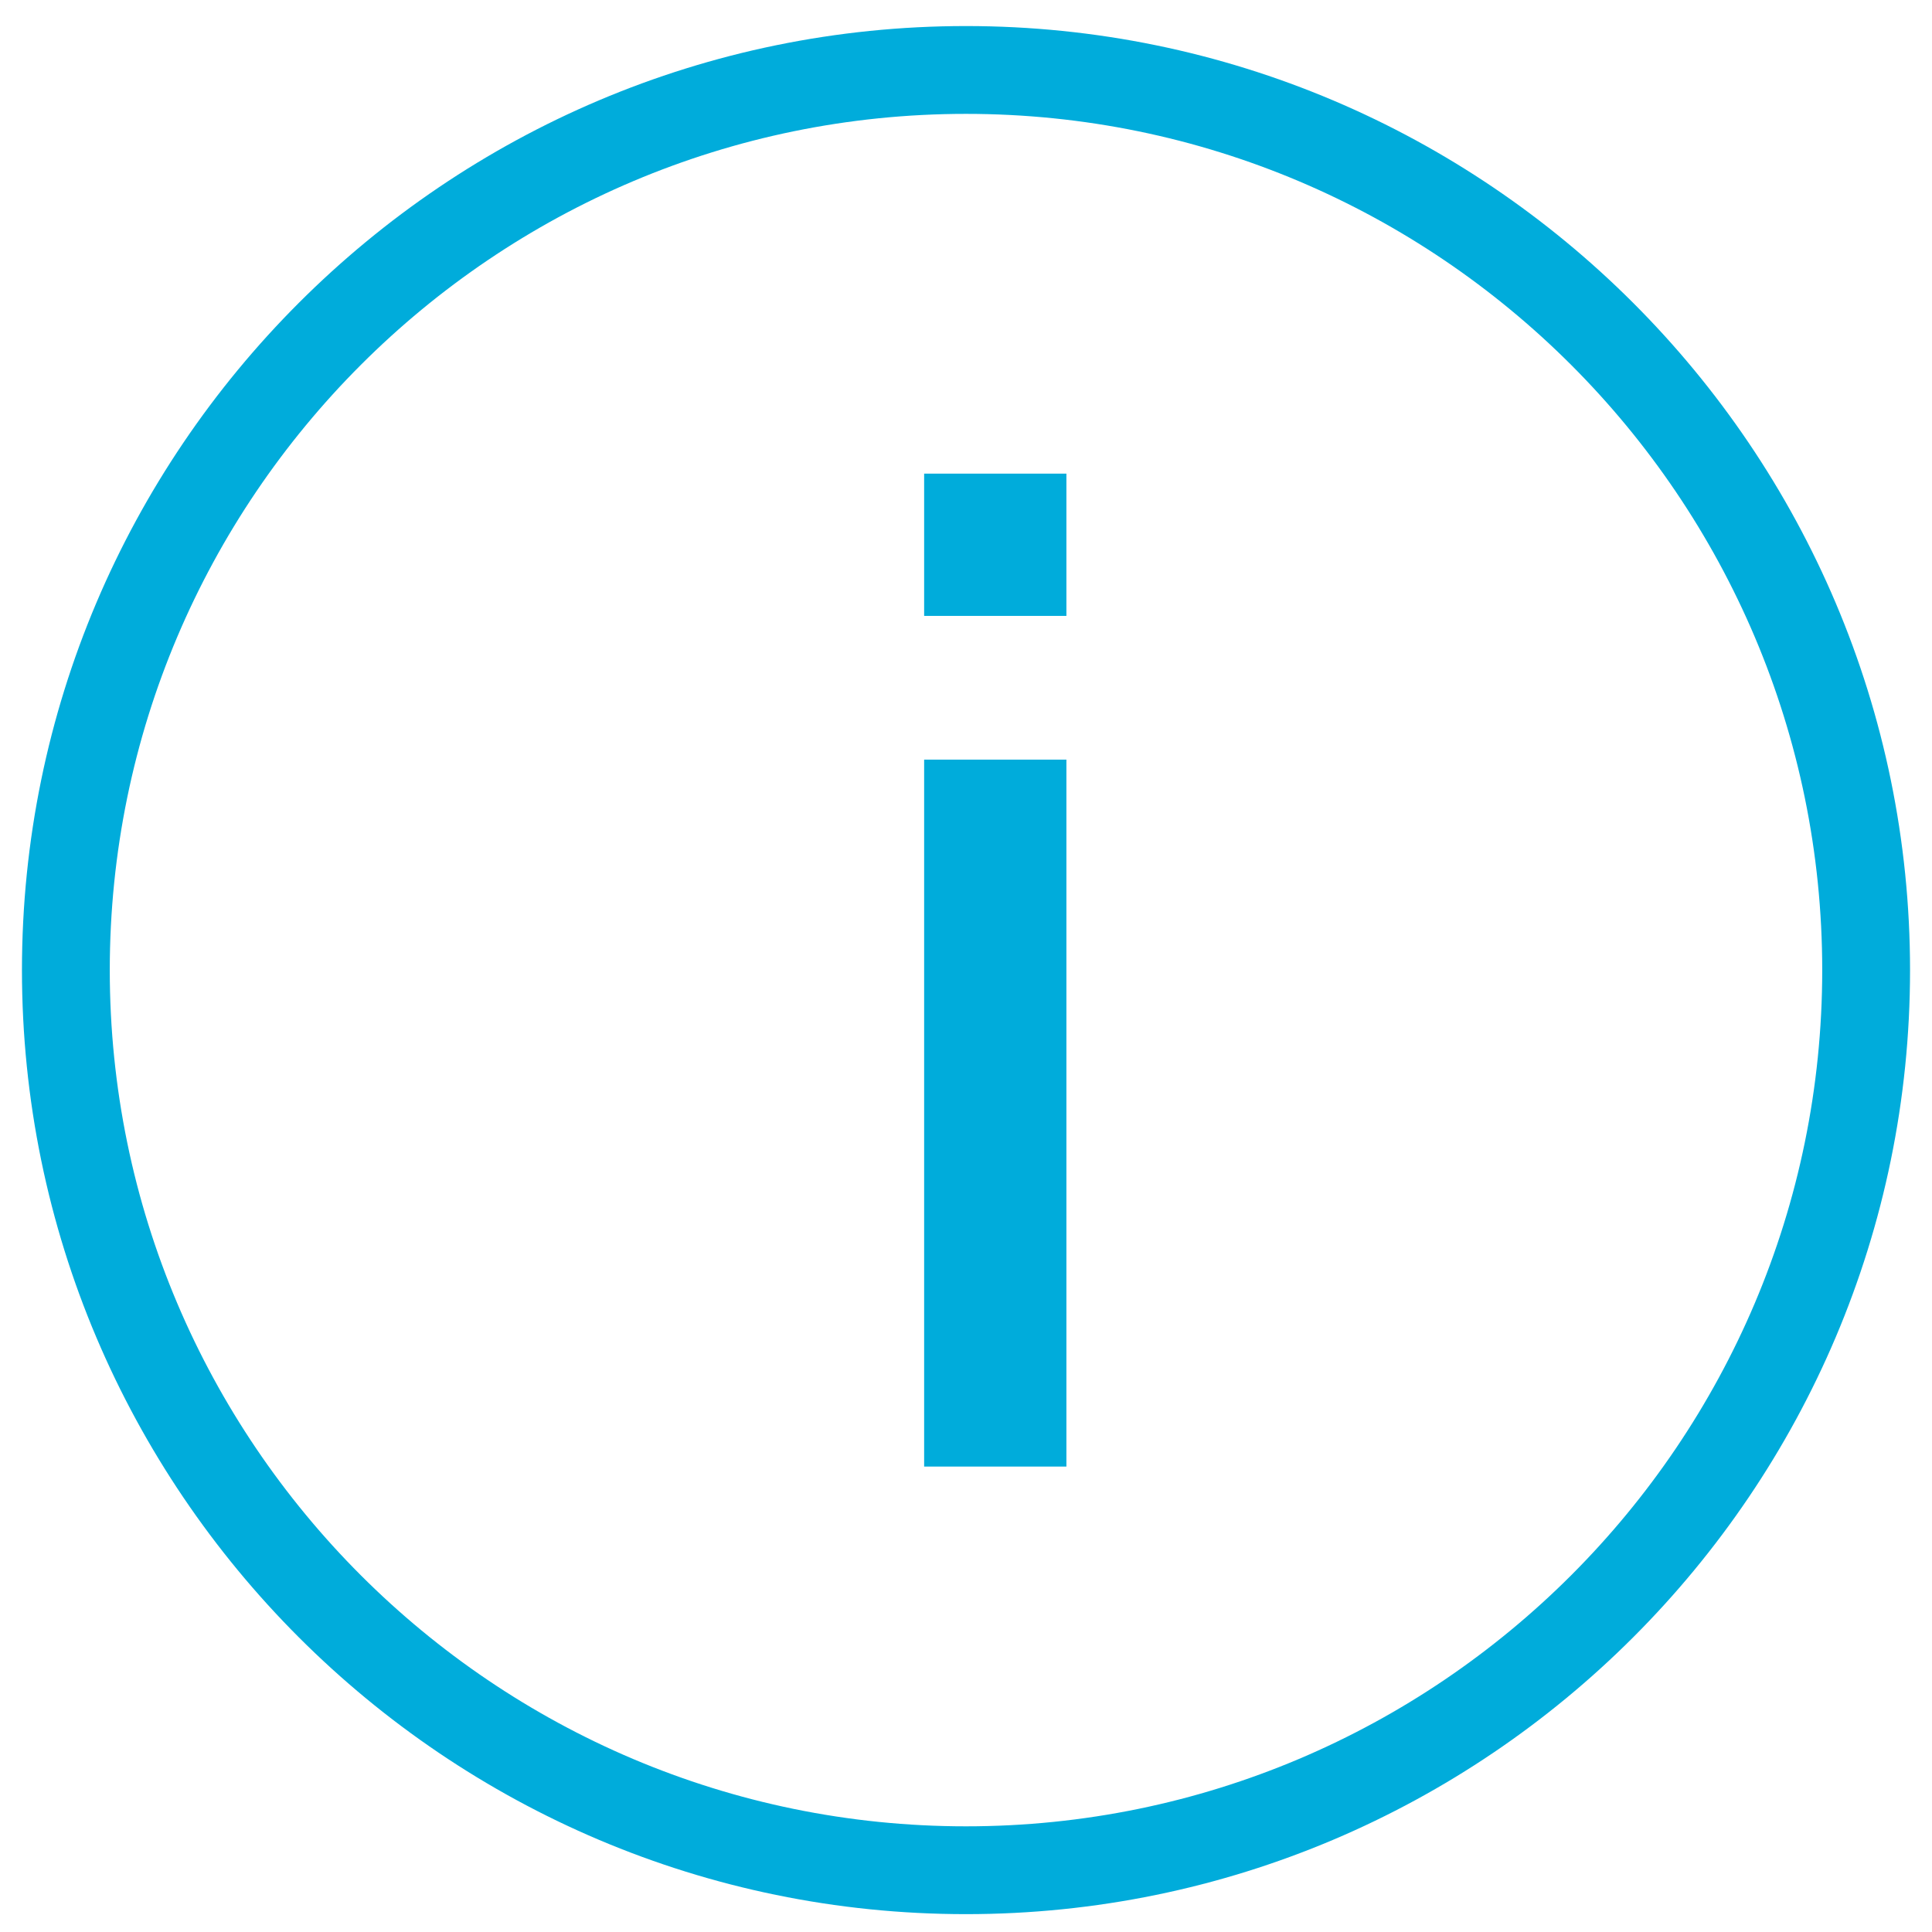 <svg width="66" height="66" viewBox="0 0 66 66" fill="none" xmlns="http://www.w3.org/2000/svg">
<path d="M33 65.39C15.22 65.39 0.75 50.92 0.75 33.14C0.75 15.36 15.22 0.89 33 0.89C50.78 0.89 65.25 15.36 65.25 33.14C65.25 50.92 50.78 65.39 33 65.39ZM33 3.89C16.87 3.89 3.75 17.01 3.75 33.14C3.75 49.27 16.87 62.39 33 62.39C49.13 62.39 62.25 49.27 62.25 33.14C62.25 17.01 49.13 3.89 33 3.89Z" fill="#00ACDB"/>
<path d="M31.57 21.04V16.18H36.43V21.04H31.57ZM31.57 50.1V25.95H36.43V50.1H31.57Z" fill="#00ACDB"/>
</svg>
